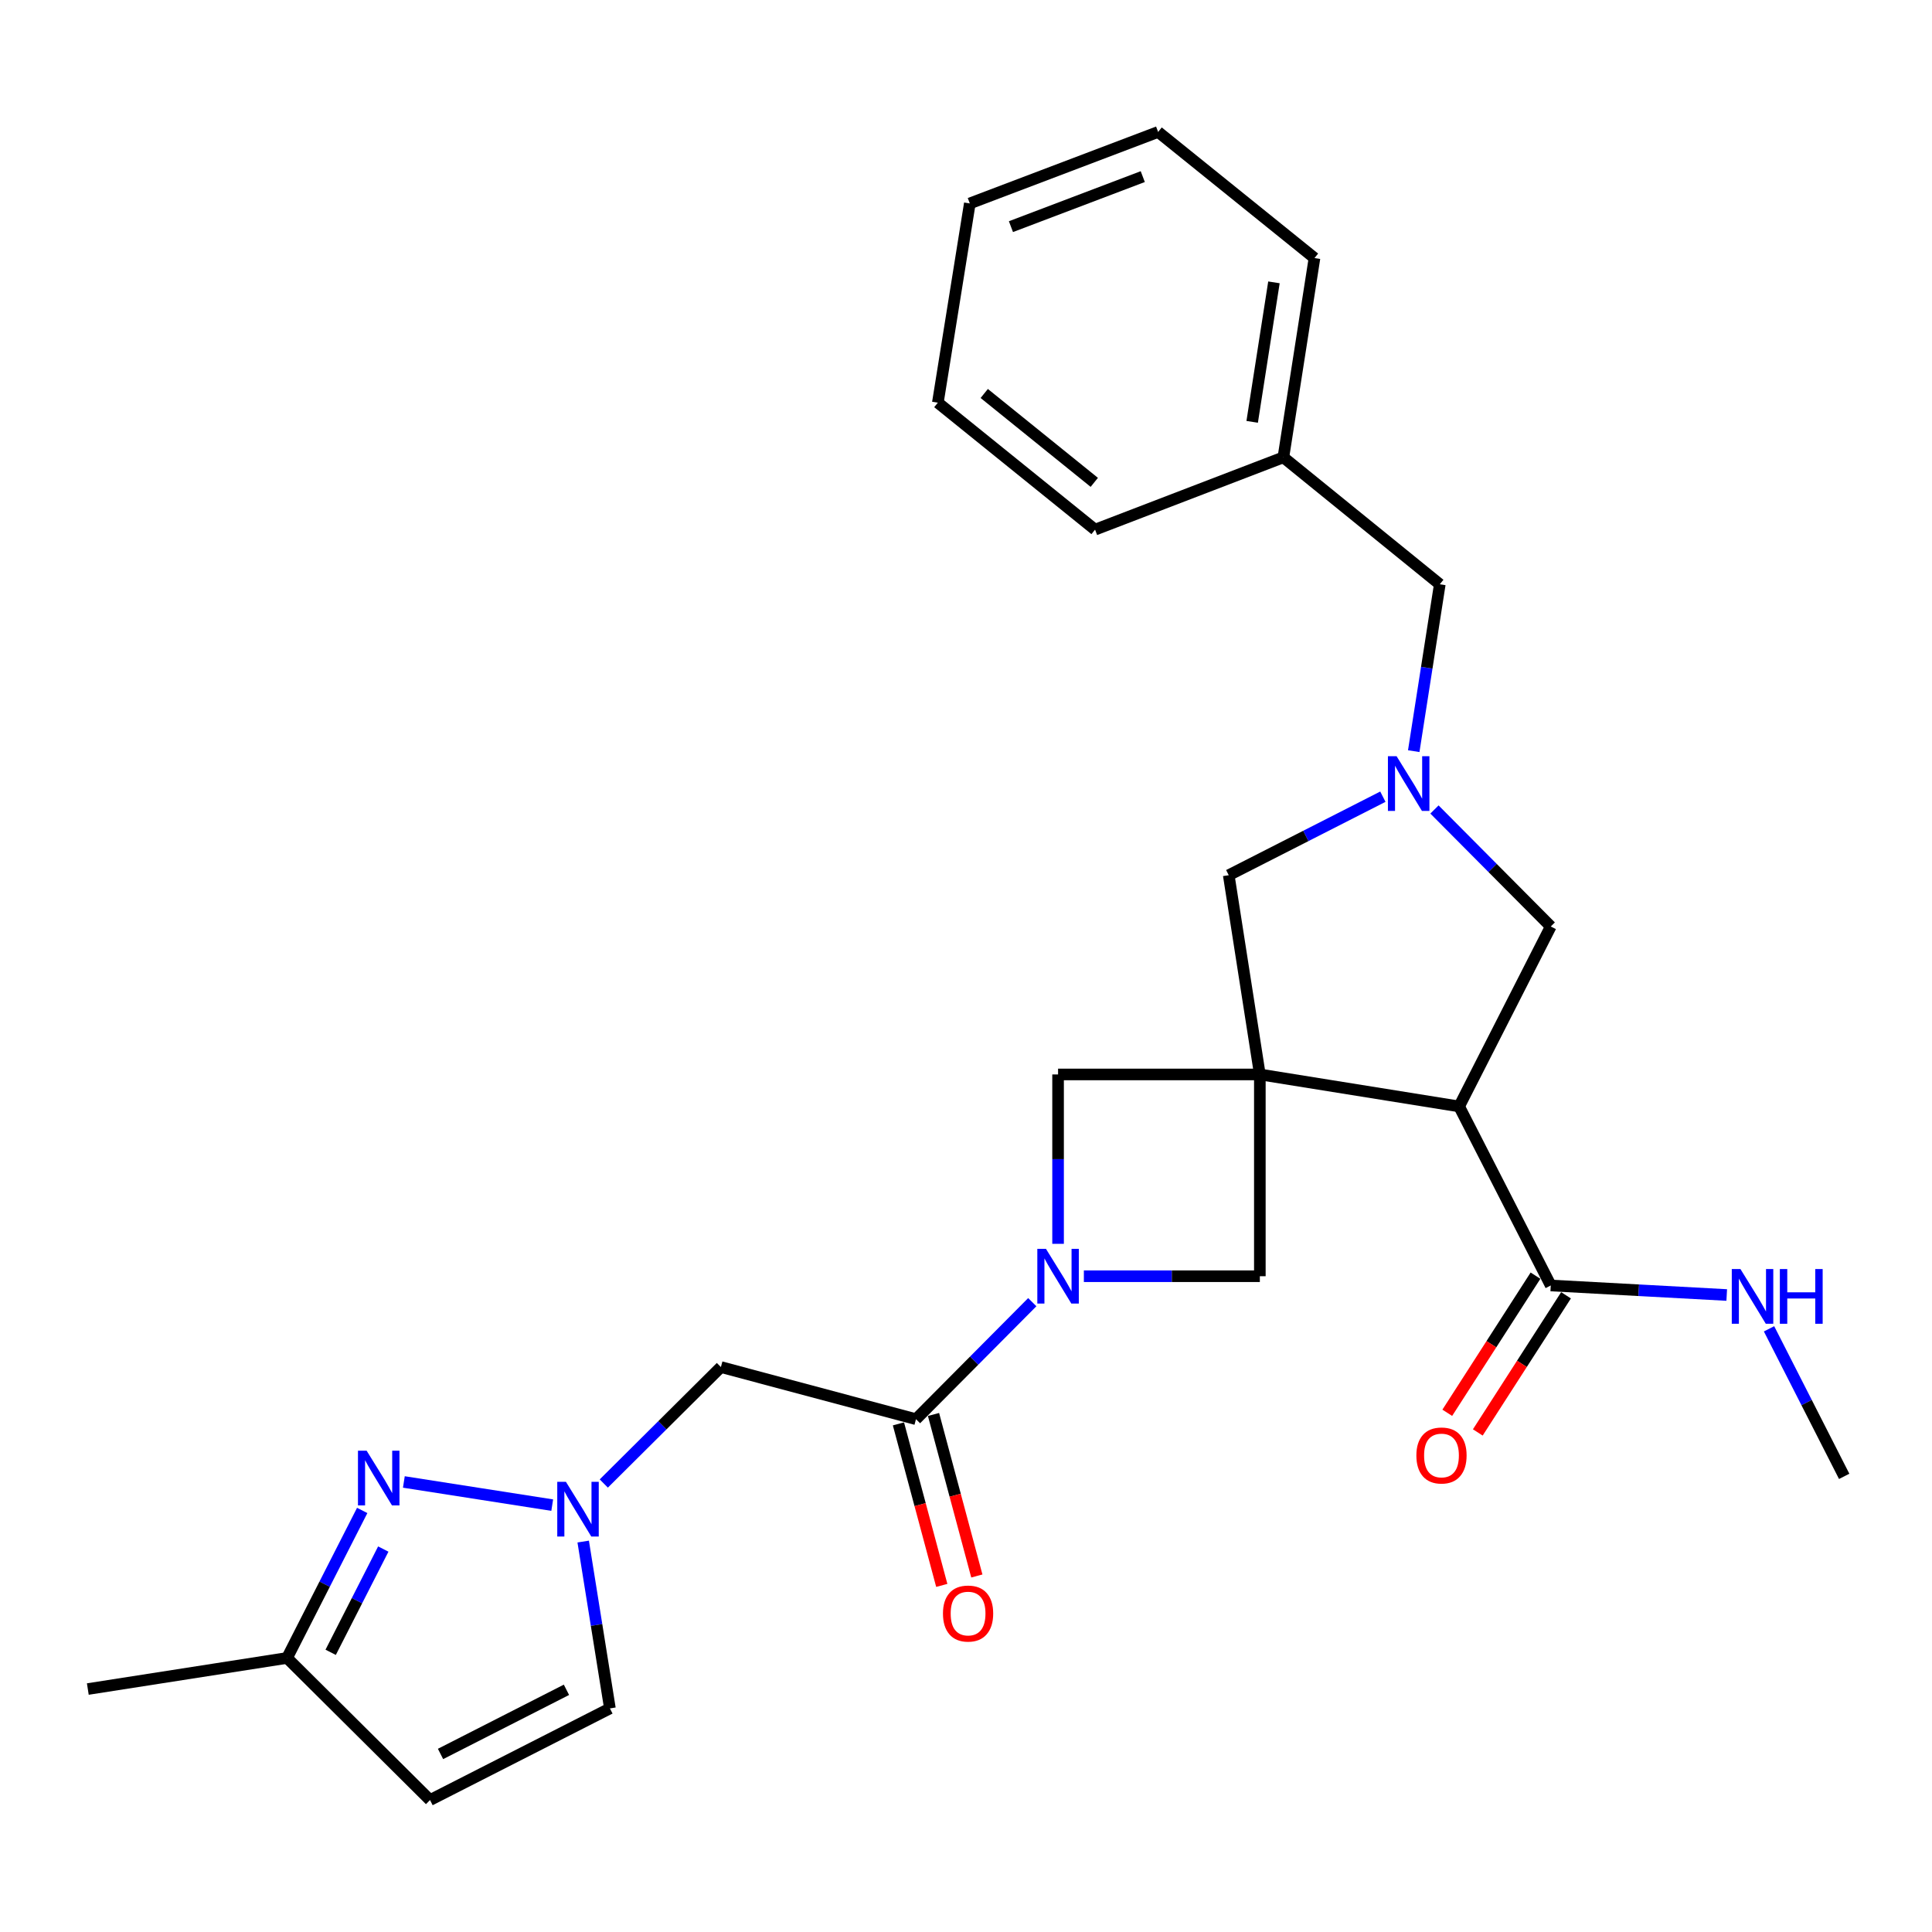 <?xml version='1.0' encoding='iso-8859-1'?>
<svg version='1.1' baseProfile='full'
              xmlns='http://www.w3.org/2000/svg'
                      xmlns:rdkit='http://www.rdkit.org/xml'
                      xmlns:xlink='http://www.w3.org/1999/xlink'
                  xml:space='preserve'
width='1000px' height='1000px' viewBox='0 0 1000 1000'>
<!-- END OF HEADER -->
<rect style='opacity:1.0;fill:#FFFFFF;stroke:none' width='1000' height='1000' x='0' y='0'> </rect>
<path class='bond-0' d='M 652.093,556.133 L 755.245,572.69' style='fill:none;fill-rule:evenodd;stroke:#000000;stroke-width:6px;stroke-linecap:butt;stroke-linejoin:miter;stroke-opacity:1' />
<path class='bond-7' d='M 652.093,556.133 L 652.093,660.57' style='fill:none;fill-rule:evenodd;stroke:#000000;stroke-width:6px;stroke-linecap:butt;stroke-linejoin:miter;stroke-opacity:1' />
<path class='bond-8' d='M 652.093,556.133 L 547.656,556.133' style='fill:none;fill-rule:evenodd;stroke:#000000;stroke-width:6px;stroke-linecap:butt;stroke-linejoin:miter;stroke-opacity:1' />
<path class='bond-10' d='M 652.093,556.133 L 635.995,453.001' style='fill:none;fill-rule:evenodd;stroke:#000000;stroke-width:6px;stroke-linecap:butt;stroke-linejoin:miter;stroke-opacity:1' />
<path class='bond-9' d='M 755.245,572.69 L 802.672,665.361' style='fill:none;fill-rule:evenodd;stroke:#000000;stroke-width:6px;stroke-linecap:butt;stroke-linejoin:miter;stroke-opacity:1' />
<path class='bond-11' d='M 755.245,572.69 L 802.672,479.549' style='fill:none;fill-rule:evenodd;stroke:#000000;stroke-width:6px;stroke-linecap:butt;stroke-linejoin:miter;stroke-opacity:1' />
<path class='bond-1' d='M 547.656,643.799 L 547.656,599.966' style='fill:none;fill-rule:evenodd;stroke:#0000FF;stroke-width:6px;stroke-linecap:butt;stroke-linejoin:miter;stroke-opacity:1' />
<path class='bond-1' d='M 547.656,599.966 L 547.656,556.133' style='fill:none;fill-rule:evenodd;stroke:#000000;stroke-width:6px;stroke-linecap:butt;stroke-linejoin:miter;stroke-opacity:1' />
<path class='bond-3' d='M 534.308,673.999 L 504.209,704.282' style='fill:none;fill-rule:evenodd;stroke:#0000FF;stroke-width:6px;stroke-linecap:butt;stroke-linejoin:miter;stroke-opacity:1' />
<path class='bond-3' d='M 504.209,704.282 L 474.11,734.565' style='fill:none;fill-rule:evenodd;stroke:#000000;stroke-width:6px;stroke-linecap:butt;stroke-linejoin:miter;stroke-opacity:1' />
<path class='bond-27' d='M 561.007,660.57 L 606.55,660.57' style='fill:none;fill-rule:evenodd;stroke:#0000FF;stroke-width:6px;stroke-linecap:butt;stroke-linejoin:miter;stroke-opacity:1' />
<path class='bond-27' d='M 606.55,660.57 L 652.093,660.57' style='fill:none;fill-rule:evenodd;stroke:#000000;stroke-width:6px;stroke-linecap:butt;stroke-linejoin:miter;stroke-opacity:1' />
<path class='bond-2' d='M 312.523,767.863 L 342.831,737.726' style='fill:none;fill-rule:evenodd;stroke:#0000FF;stroke-width:6px;stroke-linecap:butt;stroke-linejoin:miter;stroke-opacity:1' />
<path class='bond-2' d='M 342.831,737.726 L 373.139,707.589' style='fill:none;fill-rule:evenodd;stroke:#000000;stroke-width:6px;stroke-linecap:butt;stroke-linejoin:miter;stroke-opacity:1' />
<path class='bond-5' d='M 285.826,779.051 L 209.035,767.059' style='fill:none;fill-rule:evenodd;stroke:#0000FF;stroke-width:6px;stroke-linecap:butt;stroke-linejoin:miter;stroke-opacity:1' />
<path class='bond-13' d='M 301.861,797.906 L 308.776,841.087' style='fill:none;fill-rule:evenodd;stroke:#0000FF;stroke-width:6px;stroke-linecap:butt;stroke-linejoin:miter;stroke-opacity:1' />
<path class='bond-13' d='M 308.776,841.087 L 315.691,884.267' style='fill:none;fill-rule:evenodd;stroke:#000000;stroke-width:6px;stroke-linecap:butt;stroke-linejoin:miter;stroke-opacity:1' />
<path class='bond-6' d='M 474.11,734.565 L 373.139,707.589' style='fill:none;fill-rule:evenodd;stroke:#000000;stroke-width:6px;stroke-linecap:butt;stroke-linejoin:miter;stroke-opacity:1' />
<path class='bond-15' d='M 465.035,736.999 L 476.248,778.799' style='fill:none;fill-rule:evenodd;stroke:#000000;stroke-width:6px;stroke-linecap:butt;stroke-linejoin:miter;stroke-opacity:1' />
<path class='bond-15' d='M 476.248,778.799 L 487.461,820.599' style='fill:none;fill-rule:evenodd;stroke:#FF0000;stroke-width:6px;stroke-linecap:butt;stroke-linejoin:miter;stroke-opacity:1' />
<path class='bond-15' d='M 483.185,732.13 L 494.398,773.93' style='fill:none;fill-rule:evenodd;stroke:#000000;stroke-width:6px;stroke-linecap:butt;stroke-linejoin:miter;stroke-opacity:1' />
<path class='bond-15' d='M 494.398,773.93 L 505.611,815.73' style='fill:none;fill-rule:evenodd;stroke:#FF0000;stroke-width:6px;stroke-linecap:butt;stroke-linejoin:miter;stroke-opacity:1' />
<path class='bond-4' d='M 715.773,412.366 L 675.884,432.684' style='fill:none;fill-rule:evenodd;stroke:#0000FF;stroke-width:6px;stroke-linecap:butt;stroke-linejoin:miter;stroke-opacity:1' />
<path class='bond-4' d='M 675.884,432.684 L 635.995,453.001' style='fill:none;fill-rule:evenodd;stroke:#000000;stroke-width:6px;stroke-linecap:butt;stroke-linejoin:miter;stroke-opacity:1' />
<path class='bond-17' d='M 731.745,388.795 L 738.489,345.609' style='fill:none;fill-rule:evenodd;stroke:#0000FF;stroke-width:6px;stroke-linecap:butt;stroke-linejoin:miter;stroke-opacity:1' />
<path class='bond-17' d='M 738.489,345.609 L 745.234,302.422' style='fill:none;fill-rule:evenodd;stroke:#000000;stroke-width:6px;stroke-linecap:butt;stroke-linejoin:miter;stroke-opacity:1' />
<path class='bond-28' d='M 742.474,418.992 L 772.573,449.271' style='fill:none;fill-rule:evenodd;stroke:#0000FF;stroke-width:6px;stroke-linecap:butt;stroke-linejoin:miter;stroke-opacity:1' />
<path class='bond-28' d='M 772.573,449.271 L 802.672,479.549' style='fill:none;fill-rule:evenodd;stroke:#000000;stroke-width:6px;stroke-linecap:butt;stroke-linejoin:miter;stroke-opacity:1' />
<path class='bond-14' d='M 187.478,781.8 L 168.027,819.979' style='fill:none;fill-rule:evenodd;stroke:#0000FF;stroke-width:6px;stroke-linecap:butt;stroke-linejoin:miter;stroke-opacity:1' />
<path class='bond-14' d='M 168.027,819.979 L 148.576,858.158' style='fill:none;fill-rule:evenodd;stroke:#000000;stroke-width:6px;stroke-linecap:butt;stroke-linejoin:miter;stroke-opacity:1' />
<path class='bond-14' d='M 198.386,801.784 L 184.77,828.509' style='fill:none;fill-rule:evenodd;stroke:#0000FF;stroke-width:6px;stroke-linecap:butt;stroke-linejoin:miter;stroke-opacity:1' />
<path class='bond-14' d='M 184.77,828.509 L 171.154,855.234' style='fill:none;fill-rule:evenodd;stroke:#000000;stroke-width:6px;stroke-linecap:butt;stroke-linejoin:miter;stroke-opacity:1' />
<path class='bond-16' d='M 794.77,660.278 L 771.937,695.766' style='fill:none;fill-rule:evenodd;stroke:#000000;stroke-width:6px;stroke-linecap:butt;stroke-linejoin:miter;stroke-opacity:1' />
<path class='bond-16' d='M 771.937,695.766 L 749.104,731.255' style='fill:none;fill-rule:evenodd;stroke:#FF0000;stroke-width:6px;stroke-linecap:butt;stroke-linejoin:miter;stroke-opacity:1' />
<path class='bond-16' d='M 810.573,670.445 L 787.74,705.934' style='fill:none;fill-rule:evenodd;stroke:#000000;stroke-width:6px;stroke-linecap:butt;stroke-linejoin:miter;stroke-opacity:1' />
<path class='bond-16' d='M 787.74,705.934 L 764.907,741.423' style='fill:none;fill-rule:evenodd;stroke:#FF0000;stroke-width:6px;stroke-linecap:butt;stroke-linejoin:miter;stroke-opacity:1' />
<path class='bond-18' d='M 802.672,665.361 L 848.213,667.829' style='fill:none;fill-rule:evenodd;stroke:#000000;stroke-width:6px;stroke-linecap:butt;stroke-linejoin:miter;stroke-opacity:1' />
<path class='bond-18' d='M 848.213,667.829 L 893.754,670.296' style='fill:none;fill-rule:evenodd;stroke:#0000FF;stroke-width:6px;stroke-linecap:butt;stroke-linejoin:miter;stroke-opacity:1' />
<path class='bond-12' d='M 222.581,931.704 L 315.691,884.267' style='fill:none;fill-rule:evenodd;stroke:#000000;stroke-width:6px;stroke-linecap:butt;stroke-linejoin:miter;stroke-opacity:1' />
<path class='bond-12' d='M 228.017,907.845 L 293.194,874.639' style='fill:none;fill-rule:evenodd;stroke:#000000;stroke-width:6px;stroke-linecap:butt;stroke-linejoin:miter;stroke-opacity:1' />
<path class='bond-30' d='M 222.581,931.704 L 148.576,858.158' style='fill:none;fill-rule:evenodd;stroke:#000000;stroke-width:6px;stroke-linecap:butt;stroke-linejoin:miter;stroke-opacity:1' />
<path class='bond-20' d='M 148.576,858.158 L 45.455,874.245' style='fill:none;fill-rule:evenodd;stroke:#000000;stroke-width:6px;stroke-linecap:butt;stroke-linejoin:miter;stroke-opacity:1' />
<path class='bond-19' d='M 745.234,302.422 L 664.276,236.716' style='fill:none;fill-rule:evenodd;stroke:#000000;stroke-width:6px;stroke-linecap:butt;stroke-linejoin:miter;stroke-opacity:1' />
<path class='bond-21' d='M 915.651,687.793 L 935.098,725.977' style='fill:none;fill-rule:evenodd;stroke:#0000FF;stroke-width:6px;stroke-linecap:butt;stroke-linejoin:miter;stroke-opacity:1' />
<path class='bond-21' d='M 935.098,725.977 L 954.545,764.161' style='fill:none;fill-rule:evenodd;stroke:#000000;stroke-width:6px;stroke-linecap:butt;stroke-linejoin:miter;stroke-opacity:1' />
<path class='bond-22' d='M 664.276,236.716 L 680.373,133.574' style='fill:none;fill-rule:evenodd;stroke:#000000;stroke-width:6px;stroke-linecap:butt;stroke-linejoin:miter;stroke-opacity:1' />
<path class='bond-22' d='M 648.124,218.347 L 659.392,146.148' style='fill:none;fill-rule:evenodd;stroke:#000000;stroke-width:6px;stroke-linecap:butt;stroke-linejoin:miter;stroke-opacity:1' />
<path class='bond-23' d='M 664.276,236.716 L 566.802,274.142' style='fill:none;fill-rule:evenodd;stroke:#000000;stroke-width:6px;stroke-linecap:butt;stroke-linejoin:miter;stroke-opacity:1' />
<path class='bond-25' d='M 680.373,133.574 L 599.446,68.296' style='fill:none;fill-rule:evenodd;stroke:#000000;stroke-width:6px;stroke-linecap:butt;stroke-linejoin:miter;stroke-opacity:1' />
<path class='bond-24' d='M 566.802,274.142 L 485.426,208.425' style='fill:none;fill-rule:evenodd;stroke:#000000;stroke-width:6px;stroke-linecap:butt;stroke-linejoin:miter;stroke-opacity:1' />
<path class='bond-24' d='M 566.402,249.665 L 509.439,203.664' style='fill:none;fill-rule:evenodd;stroke:#000000;stroke-width:6px;stroke-linecap:butt;stroke-linejoin:miter;stroke-opacity:1' />
<path class='bond-26' d='M 485.426,208.425 L 501.973,105.294' style='fill:none;fill-rule:evenodd;stroke:#000000;stroke-width:6px;stroke-linecap:butt;stroke-linejoin:miter;stroke-opacity:1' />
<path class='bond-29' d='M 599.446,68.296 L 501.973,105.294' style='fill:none;fill-rule:evenodd;stroke:#000000;stroke-width:6px;stroke-linecap:butt;stroke-linejoin:miter;stroke-opacity:1' />
<path class='bond-29' d='M 591.494,91.414 L 523.262,117.312' style='fill:none;fill-rule:evenodd;stroke:#000000;stroke-width:6px;stroke-linecap:butt;stroke-linejoin:miter;stroke-opacity:1' />
<path  class='atom-2' d='M 541.396 646.41
L 550.676 661.41
Q 551.596 662.89, 553.076 665.57
Q 554.556 668.25, 554.636 668.41
L 554.636 646.41
L 558.396 646.41
L 558.396 674.73
L 554.516 674.73
L 544.556 658.33
Q 543.396 656.41, 542.156 654.21
Q 540.956 652.01, 540.596 651.33
L 540.596 674.73
L 536.916 674.73
L 536.916 646.41
L 541.396 646.41
' fill='#0000FF'/>
<path  class='atom-3' d='M 292.916 766.975
L 302.196 781.975
Q 303.116 783.455, 304.596 786.135
Q 306.076 788.815, 306.156 788.975
L 306.156 766.975
L 309.916 766.975
L 309.916 795.295
L 306.036 795.295
L 296.076 778.895
Q 294.916 776.975, 293.676 774.775
Q 292.476 772.575, 292.116 771.895
L 292.116 795.295
L 288.436 795.295
L 288.436 766.975
L 292.916 766.975
' fill='#0000FF'/>
<path  class='atom-5' d='M 722.866 391.404
L 732.146 406.404
Q 733.066 407.884, 734.546 410.564
Q 736.026 413.244, 736.106 413.404
L 736.106 391.404
L 739.866 391.404
L 739.866 419.724
L 735.986 419.724
L 726.026 403.324
Q 724.866 401.404, 723.626 399.204
Q 722.426 397.004, 722.066 396.324
L 722.066 419.724
L 718.386 419.724
L 718.386 391.404
L 722.866 391.404
' fill='#0000FF'/>
<path  class='atom-6' d='M 189.763 750.867
L 199.043 765.867
Q 199.963 767.347, 201.443 770.027
Q 202.923 772.707, 203.003 772.867
L 203.003 750.867
L 206.763 750.867
L 206.763 779.187
L 202.883 779.187
L 192.923 762.787
Q 191.763 760.867, 190.523 758.667
Q 189.323 756.467, 188.963 755.787
L 188.963 779.187
L 185.283 779.187
L 185.283 750.867
L 189.763 750.867
' fill='#0000FF'/>
<path  class='atom-16' d='M 488.075 835.166
Q 488.075 828.366, 491.435 824.566
Q 494.795 820.766, 501.075 820.766
Q 507.355 820.766, 510.715 824.566
Q 514.075 828.366, 514.075 835.166
Q 514.075 842.046, 510.675 845.966
Q 507.275 849.846, 501.075 849.846
Q 494.835 849.846, 491.435 845.966
Q 488.075 842.086, 488.075 835.166
M 501.075 846.646
Q 505.395 846.646, 507.715 843.766
Q 510.075 840.846, 510.075 835.166
Q 510.075 829.606, 507.715 826.806
Q 505.395 823.966, 501.075 823.966
Q 496.755 823.966, 494.395 826.766
Q 492.075 829.566, 492.075 835.166
Q 492.075 840.886, 494.395 843.766
Q 496.755 846.646, 501.075 846.646
' fill='#FF0000'/>
<path  class='atom-17' d='M 733.111 753.352
Q 733.111 746.552, 736.471 742.752
Q 739.831 738.952, 746.111 738.952
Q 752.391 738.952, 755.751 742.752
Q 759.111 746.552, 759.111 753.352
Q 759.111 760.232, 755.711 764.152
Q 752.311 768.032, 746.111 768.032
Q 739.871 768.032, 736.471 764.152
Q 733.111 760.272, 733.111 753.352
M 746.111 764.832
Q 750.431 764.832, 752.751 761.952
Q 755.111 759.032, 755.111 753.352
Q 755.111 747.792, 752.751 744.992
Q 750.431 742.152, 746.111 742.152
Q 741.791 742.152, 739.431 744.952
Q 737.111 747.752, 737.111 753.352
Q 737.111 759.072, 739.431 761.952
Q 741.791 764.832, 746.111 764.832
' fill='#FF0000'/>
<path  class='atom-19' d='M 900.848 656.86
L 910.128 671.86
Q 911.048 673.34, 912.528 676.02
Q 914.008 678.7, 914.088 678.86
L 914.088 656.86
L 917.848 656.86
L 917.848 685.18
L 913.968 685.18
L 904.008 668.78
Q 902.848 666.86, 901.608 664.66
Q 900.408 662.46, 900.048 661.78
L 900.048 685.18
L 896.368 685.18
L 896.368 656.86
L 900.848 656.86
' fill='#0000FF'/>
<path  class='atom-19' d='M 921.248 656.86
L 925.088 656.86
L 925.088 668.9
L 939.568 668.9
L 939.568 656.86
L 943.408 656.86
L 943.408 685.18
L 939.568 685.18
L 939.568 672.1
L 925.088 672.1
L 925.088 685.18
L 921.248 685.18
L 921.248 656.86
' fill='#0000FF'/>
</svg>
